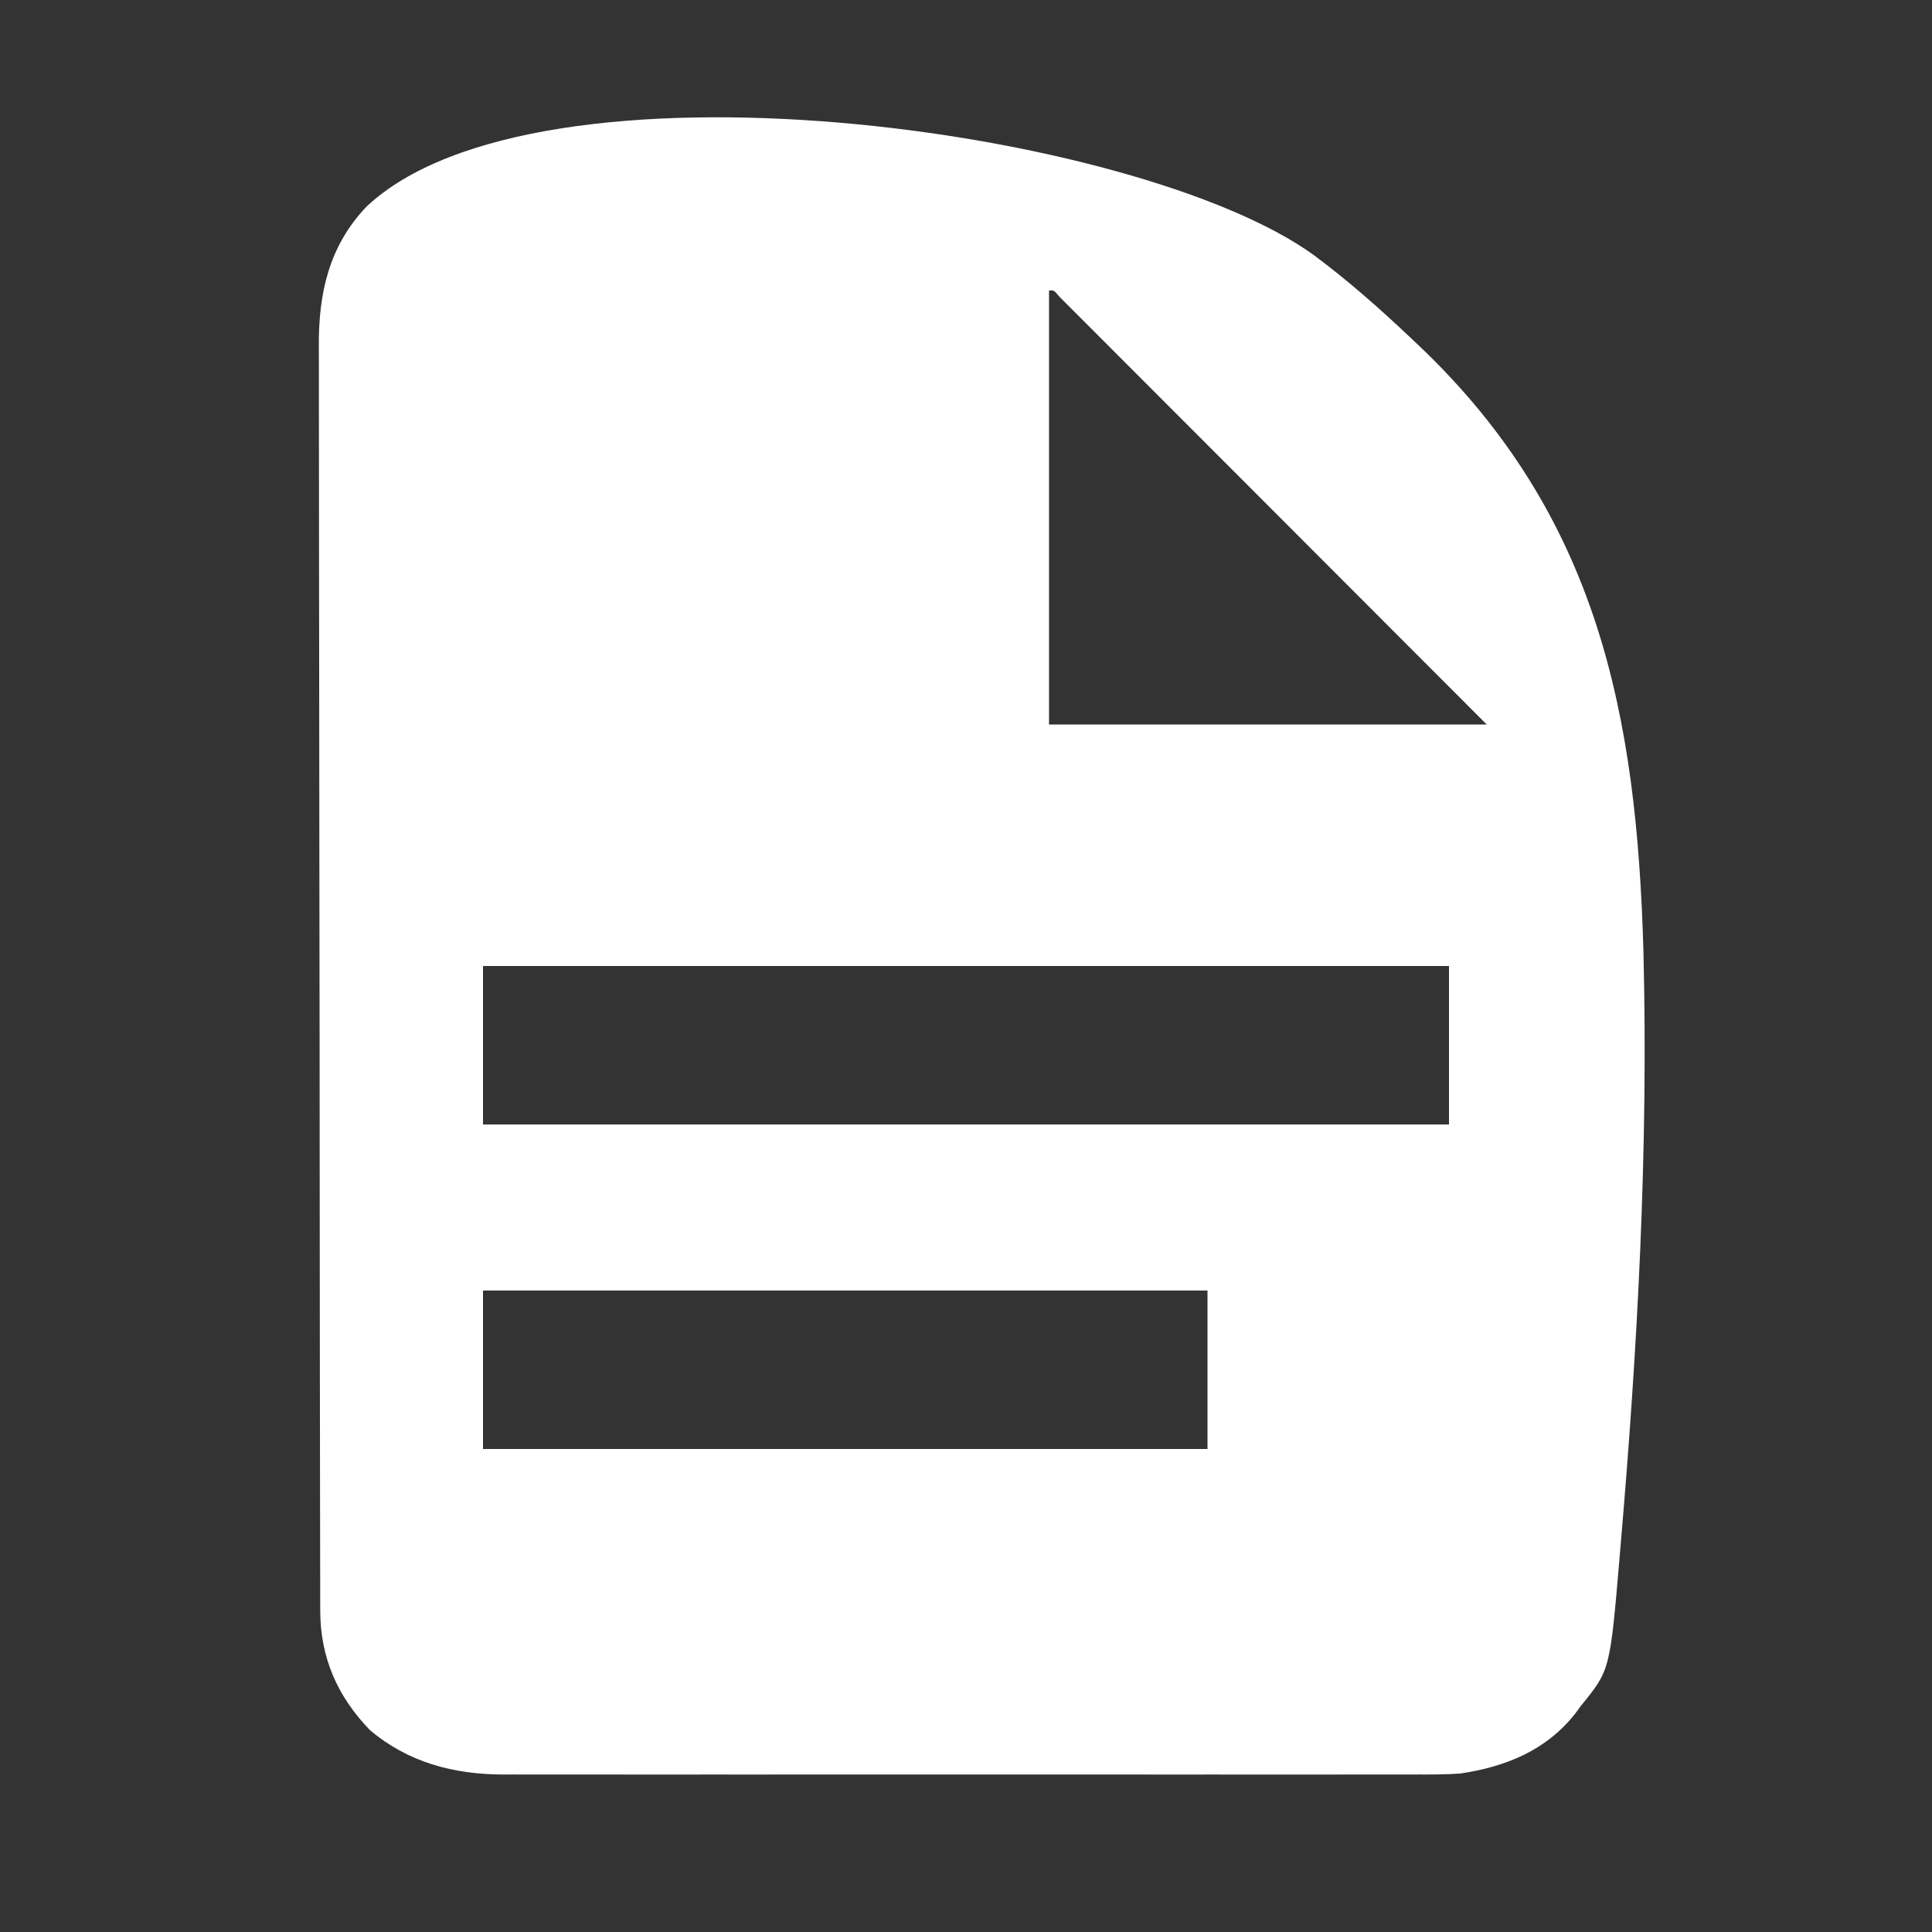 <?xml version="1.0" encoding="UTF-8"?>
<svg version="1.1" xmlns="http://www.w3.org/2000/svg" width="512" height="512">
<rect width="100%" height="100%" fill="#333333" stroke="none"/>
<path d="M0 0 C9.083 6.75 17.496 14.188 25.707 21.964 C26.731 22.928 26.731 22.928 27.775 23.911 C75.337 69.044 85.602 121.798 87.36 184.598 C88.678 236.991 85.813 289.626 81.317 341.814 C81.223 342.94 81.13 344.065 81.033 345.225 C78.496 375.034 78.496 375.034 70.832 384.401 C70.324 385.096 69.816 385.791 69.293 386.506 C61.6 396.278 50.846 400.615 38.832 402.401 C35.135 402.66 31.456 402.672 27.75 402.655 C26.679 402.658 25.607 402.661 24.504 402.664 C20.937 402.672 17.371 402.666 13.805 402.66 C11.238 402.663 8.672 402.666 6.105 402.67 C-0.128 402.679 -6.361 402.677 -12.594 402.672 C-17.662 402.667 -22.731 402.666 -27.799 402.669 C-28.522 402.669 -29.245 402.669 -29.99 402.67 C-31.459 402.67 -32.927 402.671 -34.396 402.672 C-48.151 402.677 -61.906 402.671 -75.661 402.66 C-87.449 402.651 -99.237 402.653 -111.024 402.662 C-124.732 402.672 -138.44 402.677 -152.147 402.671 C-153.61 402.67 -155.074 402.669 -156.537 402.669 C-157.257 402.668 -157.977 402.668 -158.718 402.668 C-163.777 402.666 -168.836 402.669 -173.895 402.674 C-180.711 402.68 -187.527 402.675 -194.343 402.664 C-196.841 402.661 -199.34 402.662 -201.838 402.666 C-205.254 402.672 -208.67 402.665 -212.086 402.655 C-213.07 402.659 -214.053 402.664 -215.066 402.669 C-228.065 402.595 -240.043 399.419 -250.109 390.917 C-258.736 382.02 -263.281 371.68 -263.302 359.294 C-263.307 358.058 -263.311 356.823 -263.316 355.551 C-263.316 354.183 -263.315 352.816 -263.315 351.448 C-263.318 349.993 -263.322 348.538 -263.326 347.082 C-263.336 343.083 -263.34 339.083 -263.343 335.083 C-263.347 330.769 -263.356 326.456 -263.365 322.142 C-263.385 311.723 -263.395 301.305 -263.404 290.886 C-263.408 285.978 -263.413 281.069 -263.419 276.16 C-263.436 259.839 -263.45 243.518 -263.457 227.196 C-263.459 222.962 -263.461 218.727 -263.463 214.493 C-263.464 213.44 -263.464 212.388 -263.465 211.304 C-263.473 194.26 -263.498 177.217 -263.531 160.174 C-263.564 142.669 -263.582 125.164 -263.585 107.658 C-263.587 97.833 -263.596 88.008 -263.622 78.182 C-263.643 69.813 -263.651 61.444 -263.642 53.075 C-263.637 48.808 -263.639 44.541 -263.658 40.274 C-263.676 36.361 -263.675 32.447 -263.659 28.534 C-263.657 27.125 -263.661 25.717 -263.673 24.308 C-263.785 10.186 -261.026 -2.288 -251.133 -12.751 C-205.916 -55.576 -46.811 -33.851 0 0 Z M-70.168 9.401 C-70.168 47.351 -70.168 85.301 -70.168 124.401 C-31.888 124.401 6.392 124.401 45.832 124.401 C44.182 122.751 42.532 121.101 40.832 119.401 C39.242 117.809 37.651 116.216 36.061 114.624 C35.13 113.691 34.199 112.759 33.24 111.798 C32.745 111.302 32.249 110.805 31.738 110.294 C20.31 98.848 8.879 87.405 -2.554 75.964 C-9.16 69.352 -15.766 62.739 -22.37 56.123 C-28.139 50.344 -33.91 44.567 -39.684 38.791 C-42.738 35.735 -45.792 32.679 -48.844 29.62 C-51.708 26.749 -54.574 23.88 -57.442 21.014 C-58.497 19.958 -59.552 18.902 -60.605 17.845 C-62.036 16.409 -63.471 14.976 -64.905 13.543 C-65.709 12.739 -66.513 11.934 -67.341 11.105 C-68.874 9.287 -68.874 9.287 -70.168 9.401 Z M-220.168 188.401 C-220.168 202.261 -220.168 216.121 -220.168 230.401 C-135.688 230.401 -51.208 230.401 35.832 230.401 C35.832 216.541 35.832 202.681 35.832 188.401 C-48.648 188.401 -133.128 188.401 -220.168 188.401 Z M-220.168 274.401 C-220.168 288.261 -220.168 302.121 -220.168 316.401 C-156.808 316.401 -93.448 316.401 -28.168 316.401 C-28.168 302.541 -28.168 288.681 -28.168 274.401 C-91.528 274.401 -154.888 274.401 -220.168 274.401 Z " fill="#FFFFFF" transform="translate(348.168,67.599)"/>
</svg>
